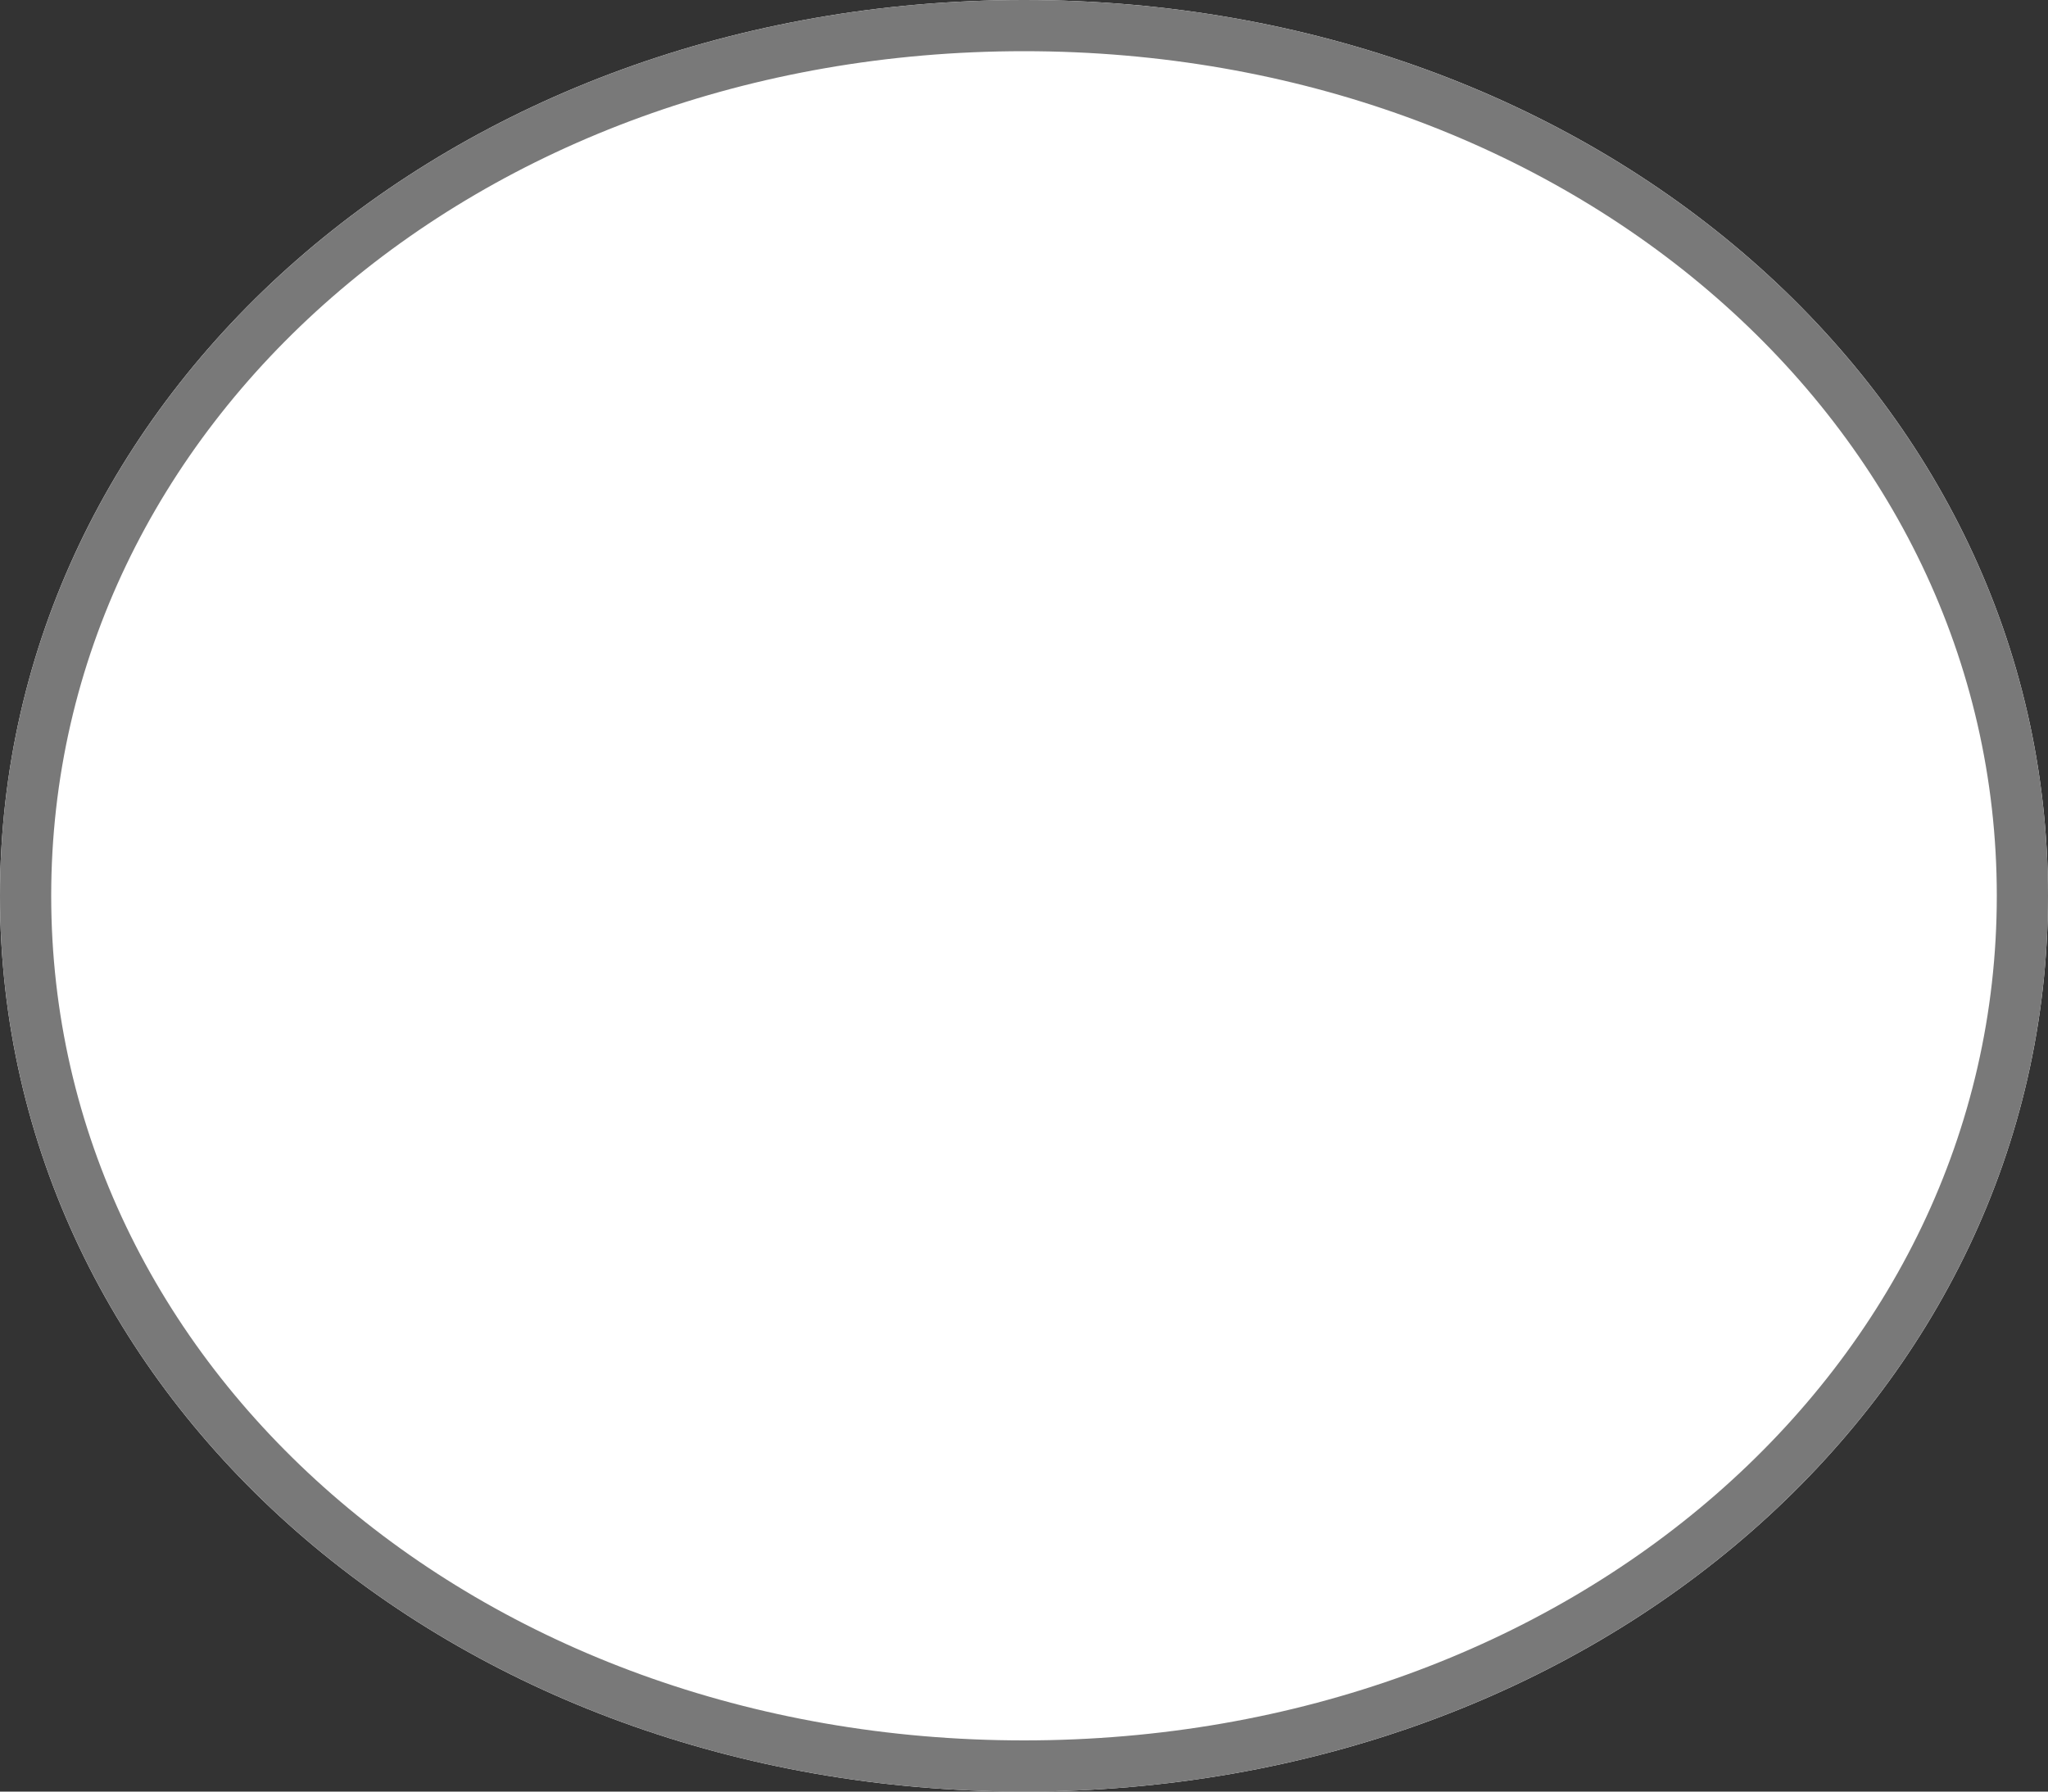 ﻿<?xml version="1.0" encoding="utf-8"?>
<svg version="1.1" xmlns:xlink="http://www.w3.org/1999/xlink" width="40px" height="35px" xmlns="http://www.w3.org/2000/svg">
  <rect width="100%" height="100%" fill="#333333" stroke="none"/>
  <g>
    <path d="M 20 0  C 31.2 0  40 7.7  40 17.5  C 40 27.3  31.2 35  20 35  C 8.8 35  0 27.3  0 17.5  C 0 7.7  8.8 0  20 0  Z " fill-rule="nonzero" fill="#ffffff" stroke="none" />
    <path d="M 20 0.5  C 30.92 0.5  39.5 7.98  39.5 17.5  C 39.5 27.02  30.92 34.5  20 34.5  C 9.08 34.5  0.5 27.02  0.5 17.5  C 0.5 7.98  9.08 0.5  20 0.5  Z " stroke-width="1" stroke="#797979" fill="none" />
  </g>
</svg>